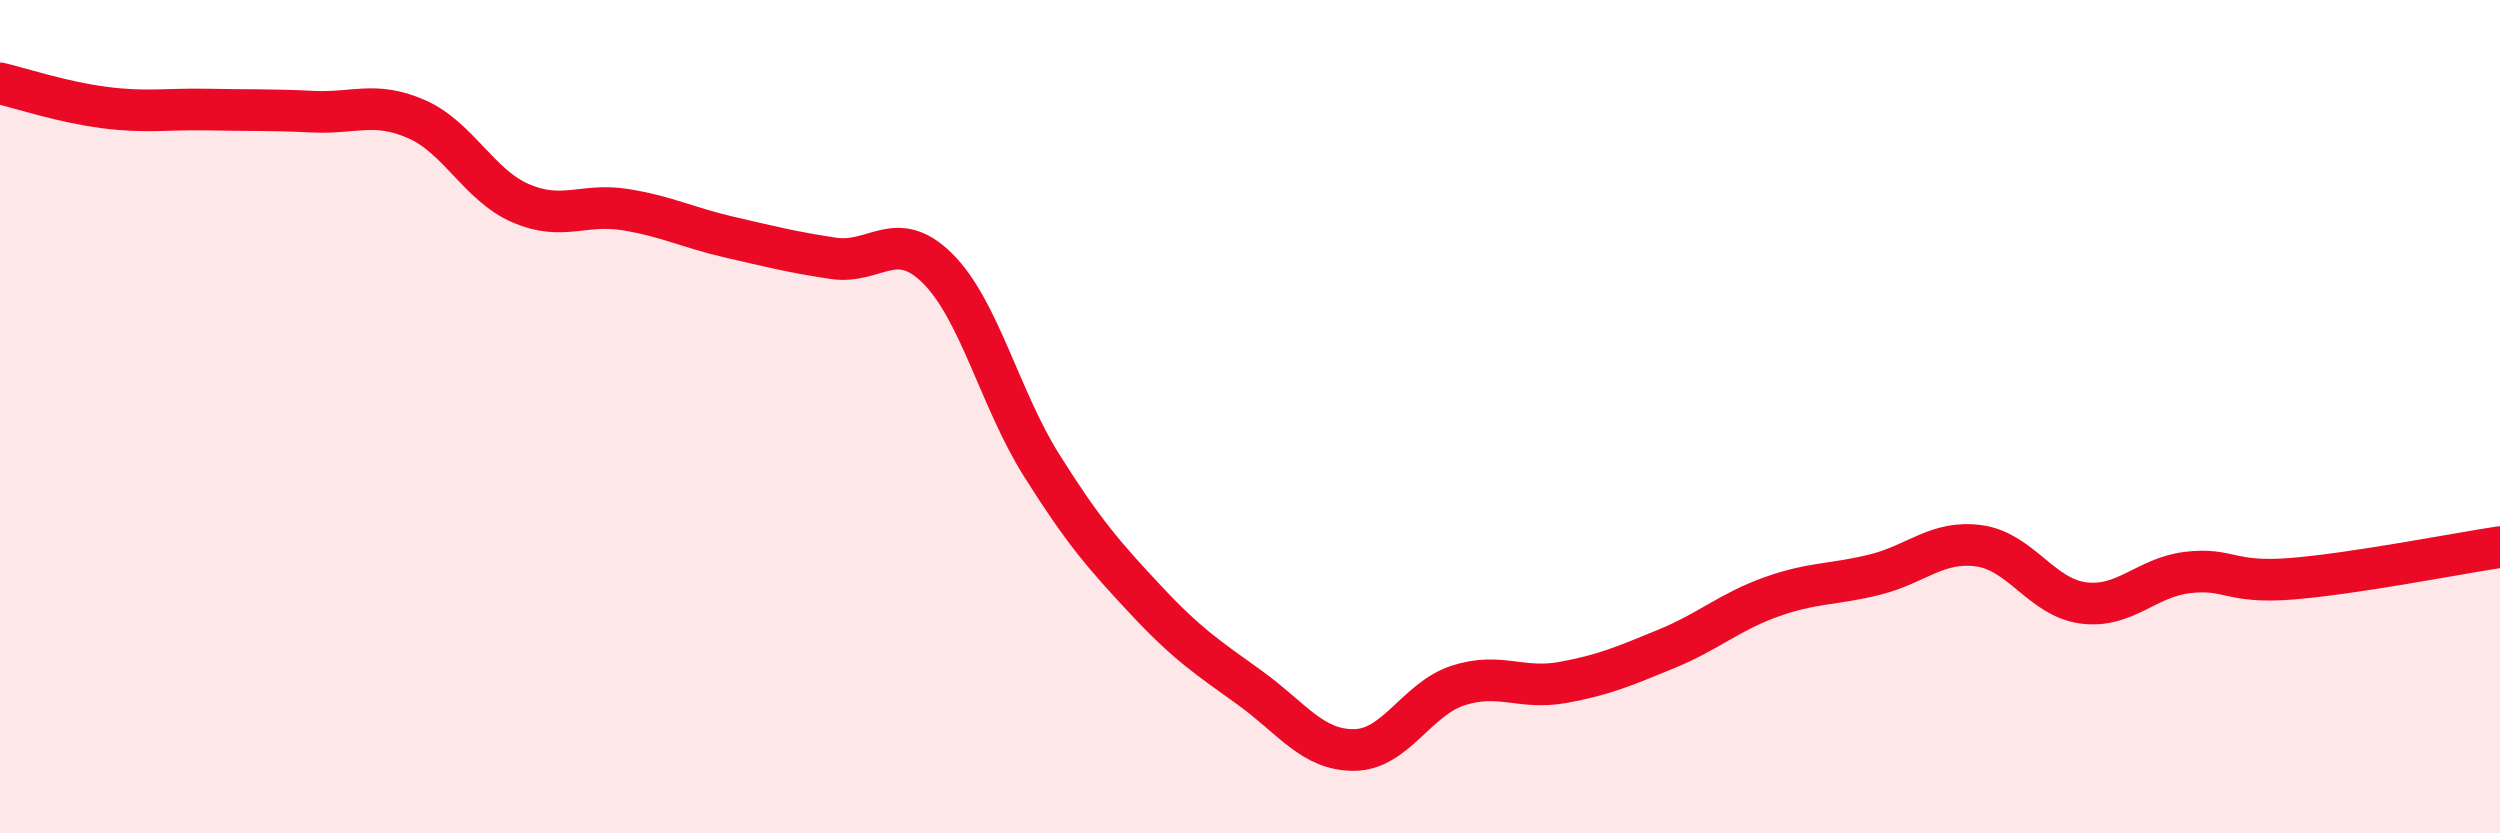 
    <svg width="60" height="20" viewBox="0 0 60 20" xmlns="http://www.w3.org/2000/svg">
      <path
        d="M 0,2 C 0.5,2.12 1.5,2.45 2.5,2.58 C 3.5,2.71 4,2.61 5,2.63 C 6,2.65 6.5,2.63 7.5,2.68 C 8.5,2.73 9,2.42 10,2.86 C 11,3.3 11.5,4.45 12.5,4.88 C 13.5,5.31 14,4.87 15,5.03 C 16,5.19 16.5,5.46 17.5,5.69 C 18.5,5.92 19,6.05 20,6.2 C 21,6.35 21.5,5.45 22.5,6.44 C 23.5,7.43 24,9.58 25,11.17 C 26,12.76 26.5,13.33 27.5,14.4 C 28.5,15.47 29,15.79 30,16.51 C 31,17.23 31.5,18.01 32.5,18 C 33.5,17.99 34,16.77 35,16.45 C 36,16.13 36.5,16.56 37.5,16.38 C 38.5,16.2 39,15.98 40,15.57 C 41,15.16 41.5,14.69 42.5,14.33 C 43.5,13.97 44,14.04 45,13.79 C 46,13.54 46.5,12.96 47.5,13.1 C 48.5,13.24 49,14.34 50,14.47 C 51,14.6 51.5,13.86 52.5,13.74 C 53.5,13.62 53.5,14.01 55,13.89 C 56.5,13.77 59,13.28 60,13.13L60 20L0 20Z"
        fill="#EB0A25"
        opacity="0.1"
        stroke-linecap="round"
        stroke-linejoin="round"
      />
      <path
        d="M 0,2 C 0.5,2.12 1.5,2.45 2.5,2.58 C 3.5,2.71 4,2.61 5,2.63 C 6,2.65 6.5,2.63 7.5,2.68 C 8.5,2.73 9,2.42 10,2.86 C 11,3.3 11.5,4.45 12.5,4.88 C 13.5,5.31 14,4.87 15,5.03 C 16,5.19 16.5,5.46 17.5,5.69 C 18.5,5.92 19,6.05 20,6.2 C 21,6.35 21.5,5.45 22.5,6.44 C 23.5,7.43 24,9.58 25,11.17 C 26,12.76 26.5,13.33 27.5,14.4 C 28.5,15.47 29,15.79 30,16.51 C 31,17.23 31.5,18.01 32.5,18 C 33.5,17.99 34,16.77 35,16.45 C 36,16.13 36.5,16.56 37.5,16.38 C 38.5,16.2 39,15.98 40,15.57 C 41,15.16 41.5,14.69 42.5,14.33 C 43.5,13.97 44,14.04 45,13.79 C 46,13.54 46.5,12.96 47.5,13.1 C 48.5,13.24 49,14.34 50,14.47 C 51,14.6 51.5,13.86 52.5,13.74 C 53.5,13.62 53.5,14.01 55,13.89 C 56.5,13.77 59,13.28 60,13.13"
        stroke="#EB0A25"
        stroke-width="1"
        fill="none"
        stroke-linecap="round"
        stroke-linejoin="round"
      />
    </svg>
  